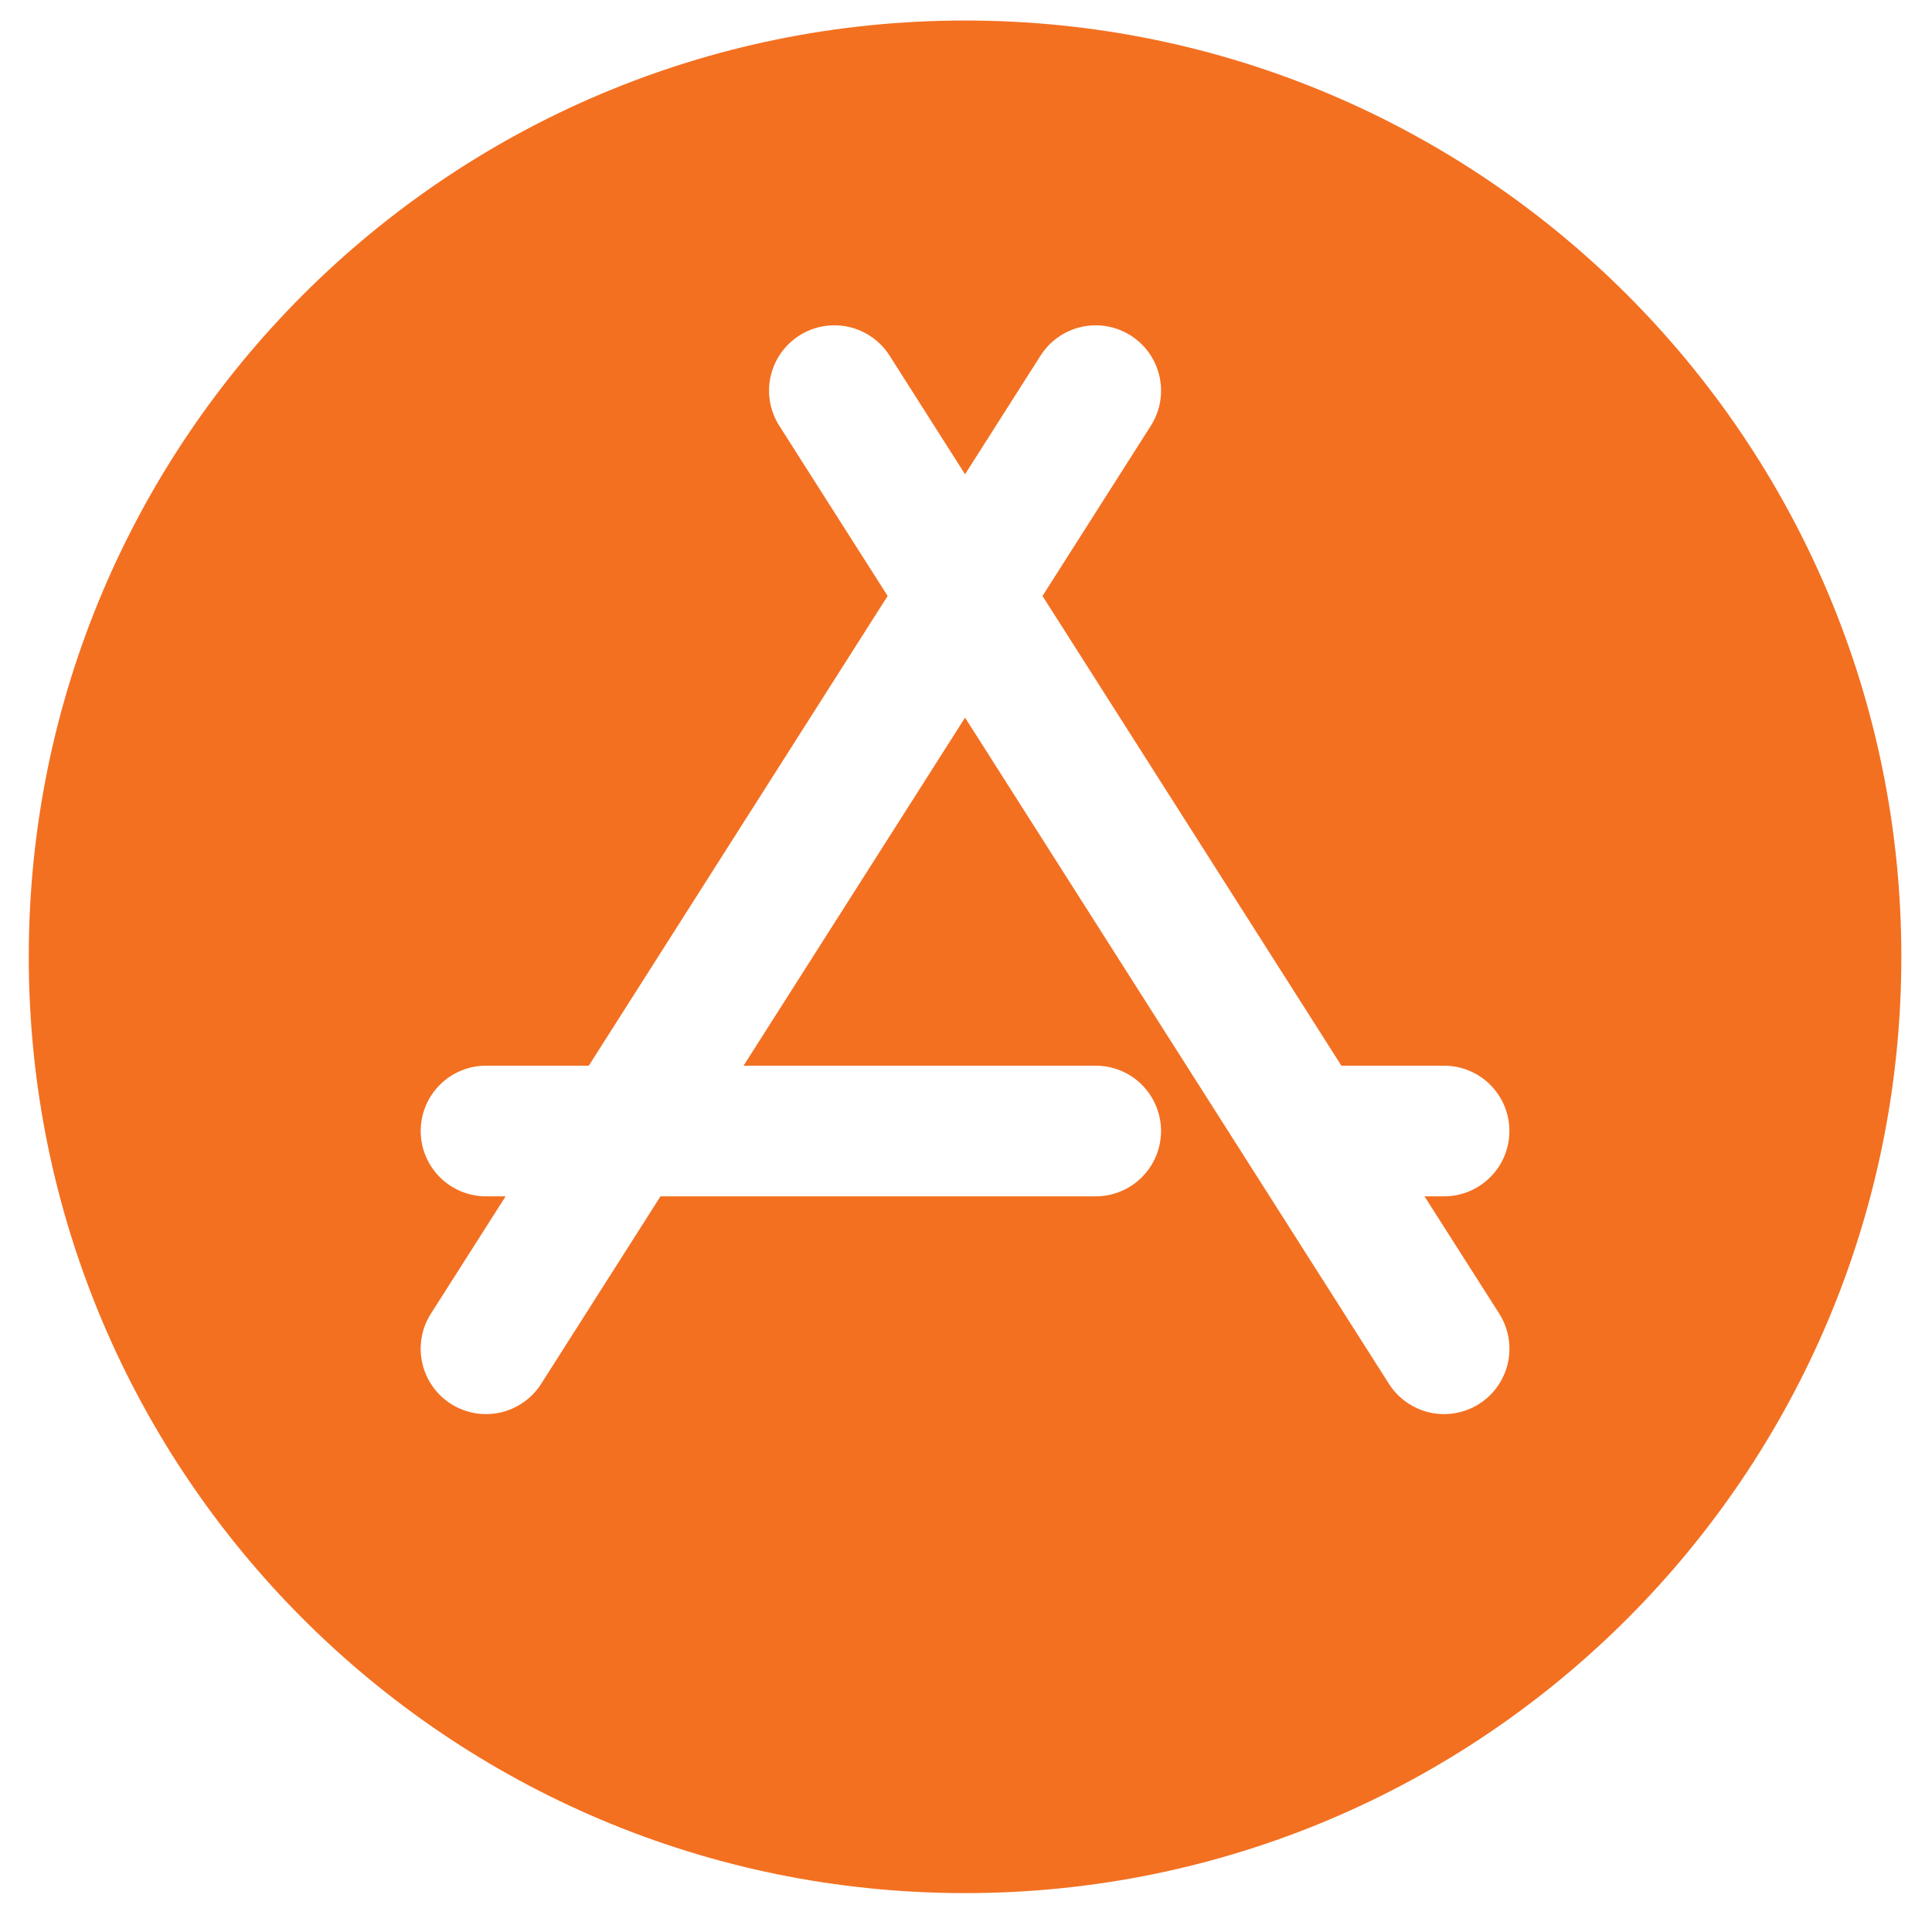 <svg width="45" height="45" viewBox="0 0 45 45" fill="none" xmlns="http://www.w3.org/2000/svg">
<path fill-rule="evenodd" clip-rule="evenodd" d="M0.67 22.286C0.67 10.242 10.434 0.478 22.478 0.478C34.522 0.478 44.286 10.242 44.286 22.286C44.286 34.33 34.522 44.094 22.478 44.094C10.434 44.094 0.67 34.33 0.67 22.286ZM18.618 7.816C18.786 7.708 18.974 7.635 19.171 7.6C19.368 7.566 19.57 7.57 19.765 7.613C19.96 7.657 20.145 7.738 20.309 7.853C20.473 7.968 20.612 8.114 20.719 8.282L22.478 11.047L24.237 8.282C24.454 7.942 24.797 7.701 25.191 7.614C25.585 7.526 25.998 7.599 26.339 7.816C26.679 8.033 26.92 8.376 27.007 8.77C27.095 9.164 27.022 9.577 26.805 9.917L24.282 13.881L31.244 24.822H33.636C34.039 24.822 34.426 24.982 34.711 25.267C34.997 25.553 35.157 25.94 35.157 26.343C35.157 26.747 34.997 27.134 34.711 27.419C34.426 27.704 34.039 27.865 33.636 27.865H33.179L34.92 30.597C35.027 30.766 35.1 30.954 35.135 31.151C35.169 31.348 35.165 31.549 35.122 31.745C35.078 31.94 34.997 32.124 34.882 32.288C34.768 32.452 34.622 32.592 34.453 32.699C34.285 32.806 34.096 32.879 33.9 32.914C33.703 32.949 33.501 32.944 33.306 32.901C33.111 32.858 32.926 32.776 32.762 32.661C32.598 32.547 32.459 32.401 32.351 32.232L22.478 16.715L17.319 24.822H25.521C25.925 24.822 26.312 24.982 26.597 25.267C26.882 25.553 27.043 25.94 27.043 26.343C27.043 26.747 26.882 27.134 26.597 27.419C26.312 27.704 25.925 27.865 25.521 27.865H15.384L12.605 32.232C12.498 32.401 12.358 32.547 12.194 32.661C12.03 32.776 11.846 32.858 11.651 32.901C11.456 32.944 11.254 32.949 11.057 32.914C10.86 32.879 10.672 32.806 10.503 32.699C10.335 32.592 10.189 32.452 10.074 32.288C9.959 32.124 9.878 31.94 9.835 31.745C9.791 31.549 9.787 31.348 9.822 31.151C9.856 30.954 9.929 30.766 10.037 30.597L11.777 27.865H11.321C10.917 27.865 10.53 27.704 10.245 27.419C9.96 27.134 9.799 26.747 9.799 26.343C9.799 25.94 9.96 25.553 10.245 25.267C10.53 24.982 10.917 24.822 11.321 24.822H13.714L20.675 13.881L18.151 9.917C18.044 9.749 17.971 9.561 17.936 9.364C17.901 9.167 17.905 8.965 17.949 8.77C17.992 8.575 18.073 8.39 18.188 8.226C18.303 8.063 18.449 7.923 18.618 7.816Z" fill="#F37021"/>
</svg>
